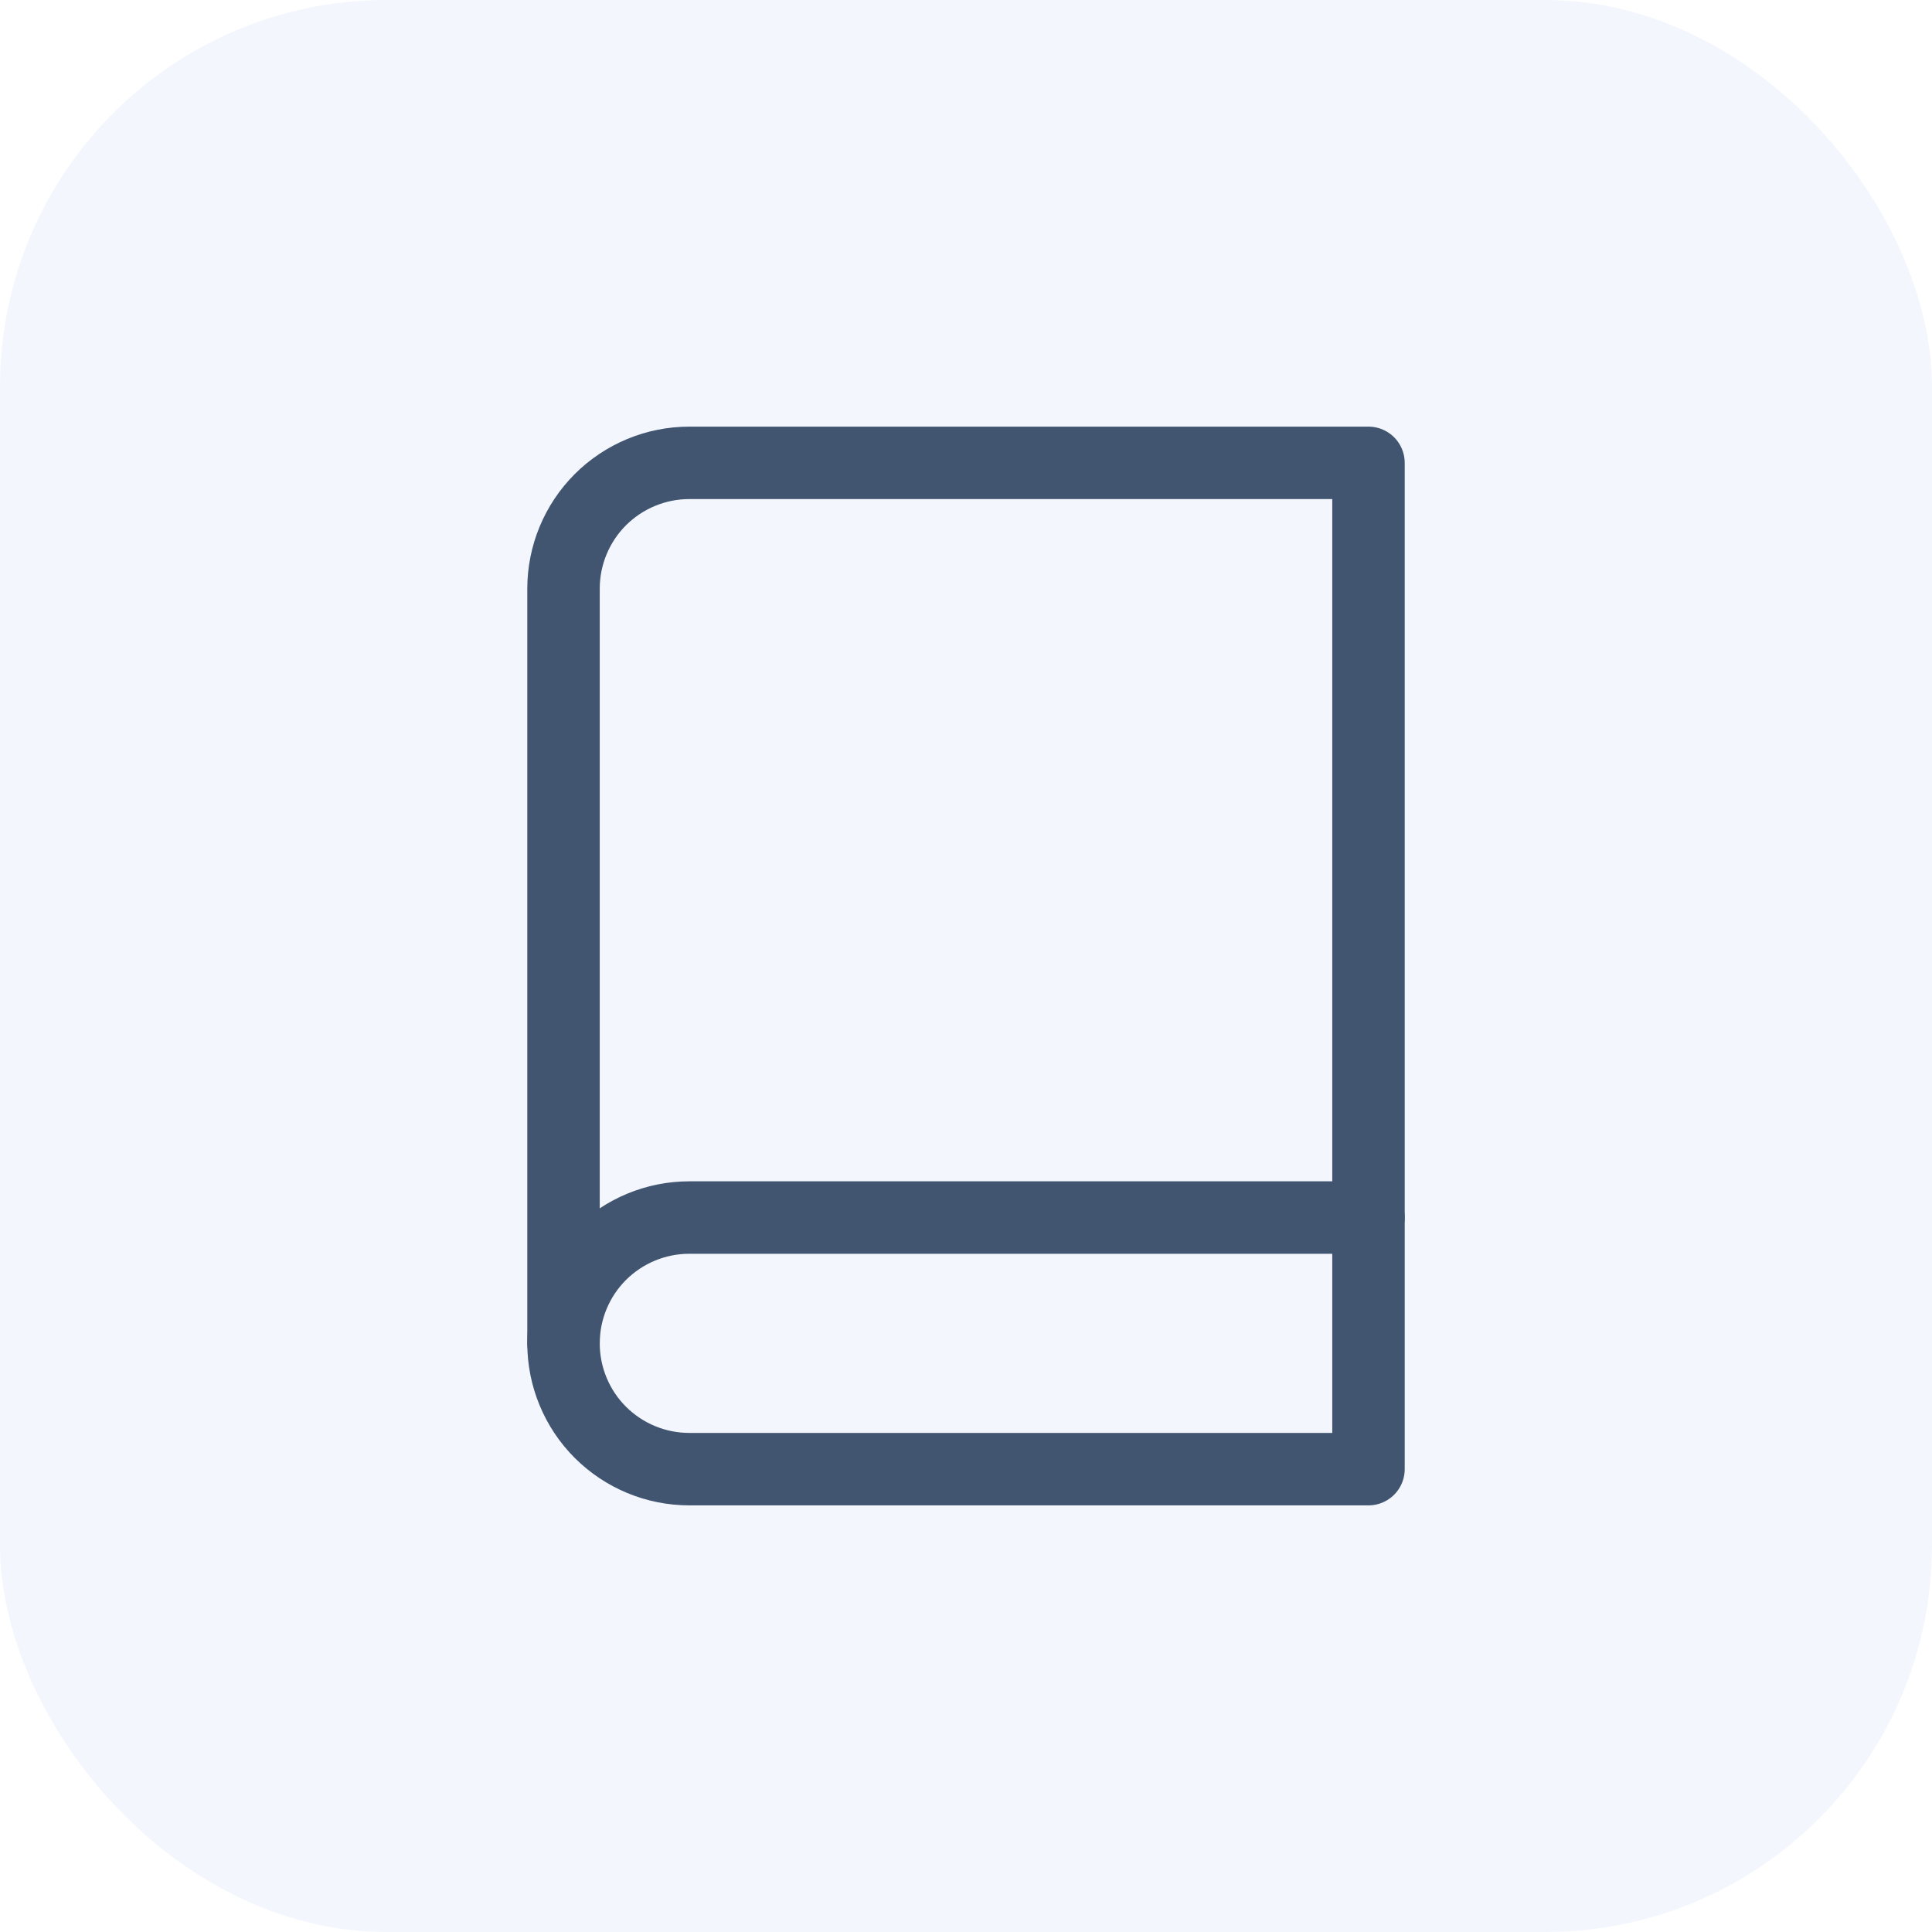 <?xml version="1.0" encoding="UTF-8"?> <svg xmlns="http://www.w3.org/2000/svg" width="40" height="40" viewBox="0 0 40 40" fill="none"><rect width="40" height="40" rx="8" fill="#0052CC" fill-opacity="0.05"></rect><path d="M11.667 27.812C11.667 27.122 11.941 26.459 12.429 25.971C12.918 25.483 13.58 25.208 14.271 25.208H28.333" stroke="#415570" stroke-width="1.5" stroke-linecap="round" stroke-linejoin="round"></path><path d="M14.271 9.583H28.333V30.417H14.271C13.58 30.417 12.918 30.142 12.429 29.654C11.941 29.166 11.667 28.503 11.667 27.812V12.188C11.667 11.497 11.941 10.835 12.429 10.346C12.918 9.858 13.58 9.583 14.271 9.583V9.583Z" stroke="#415570" stroke-width="1.5" stroke-linecap="round" stroke-linejoin="round"></path></svg> 